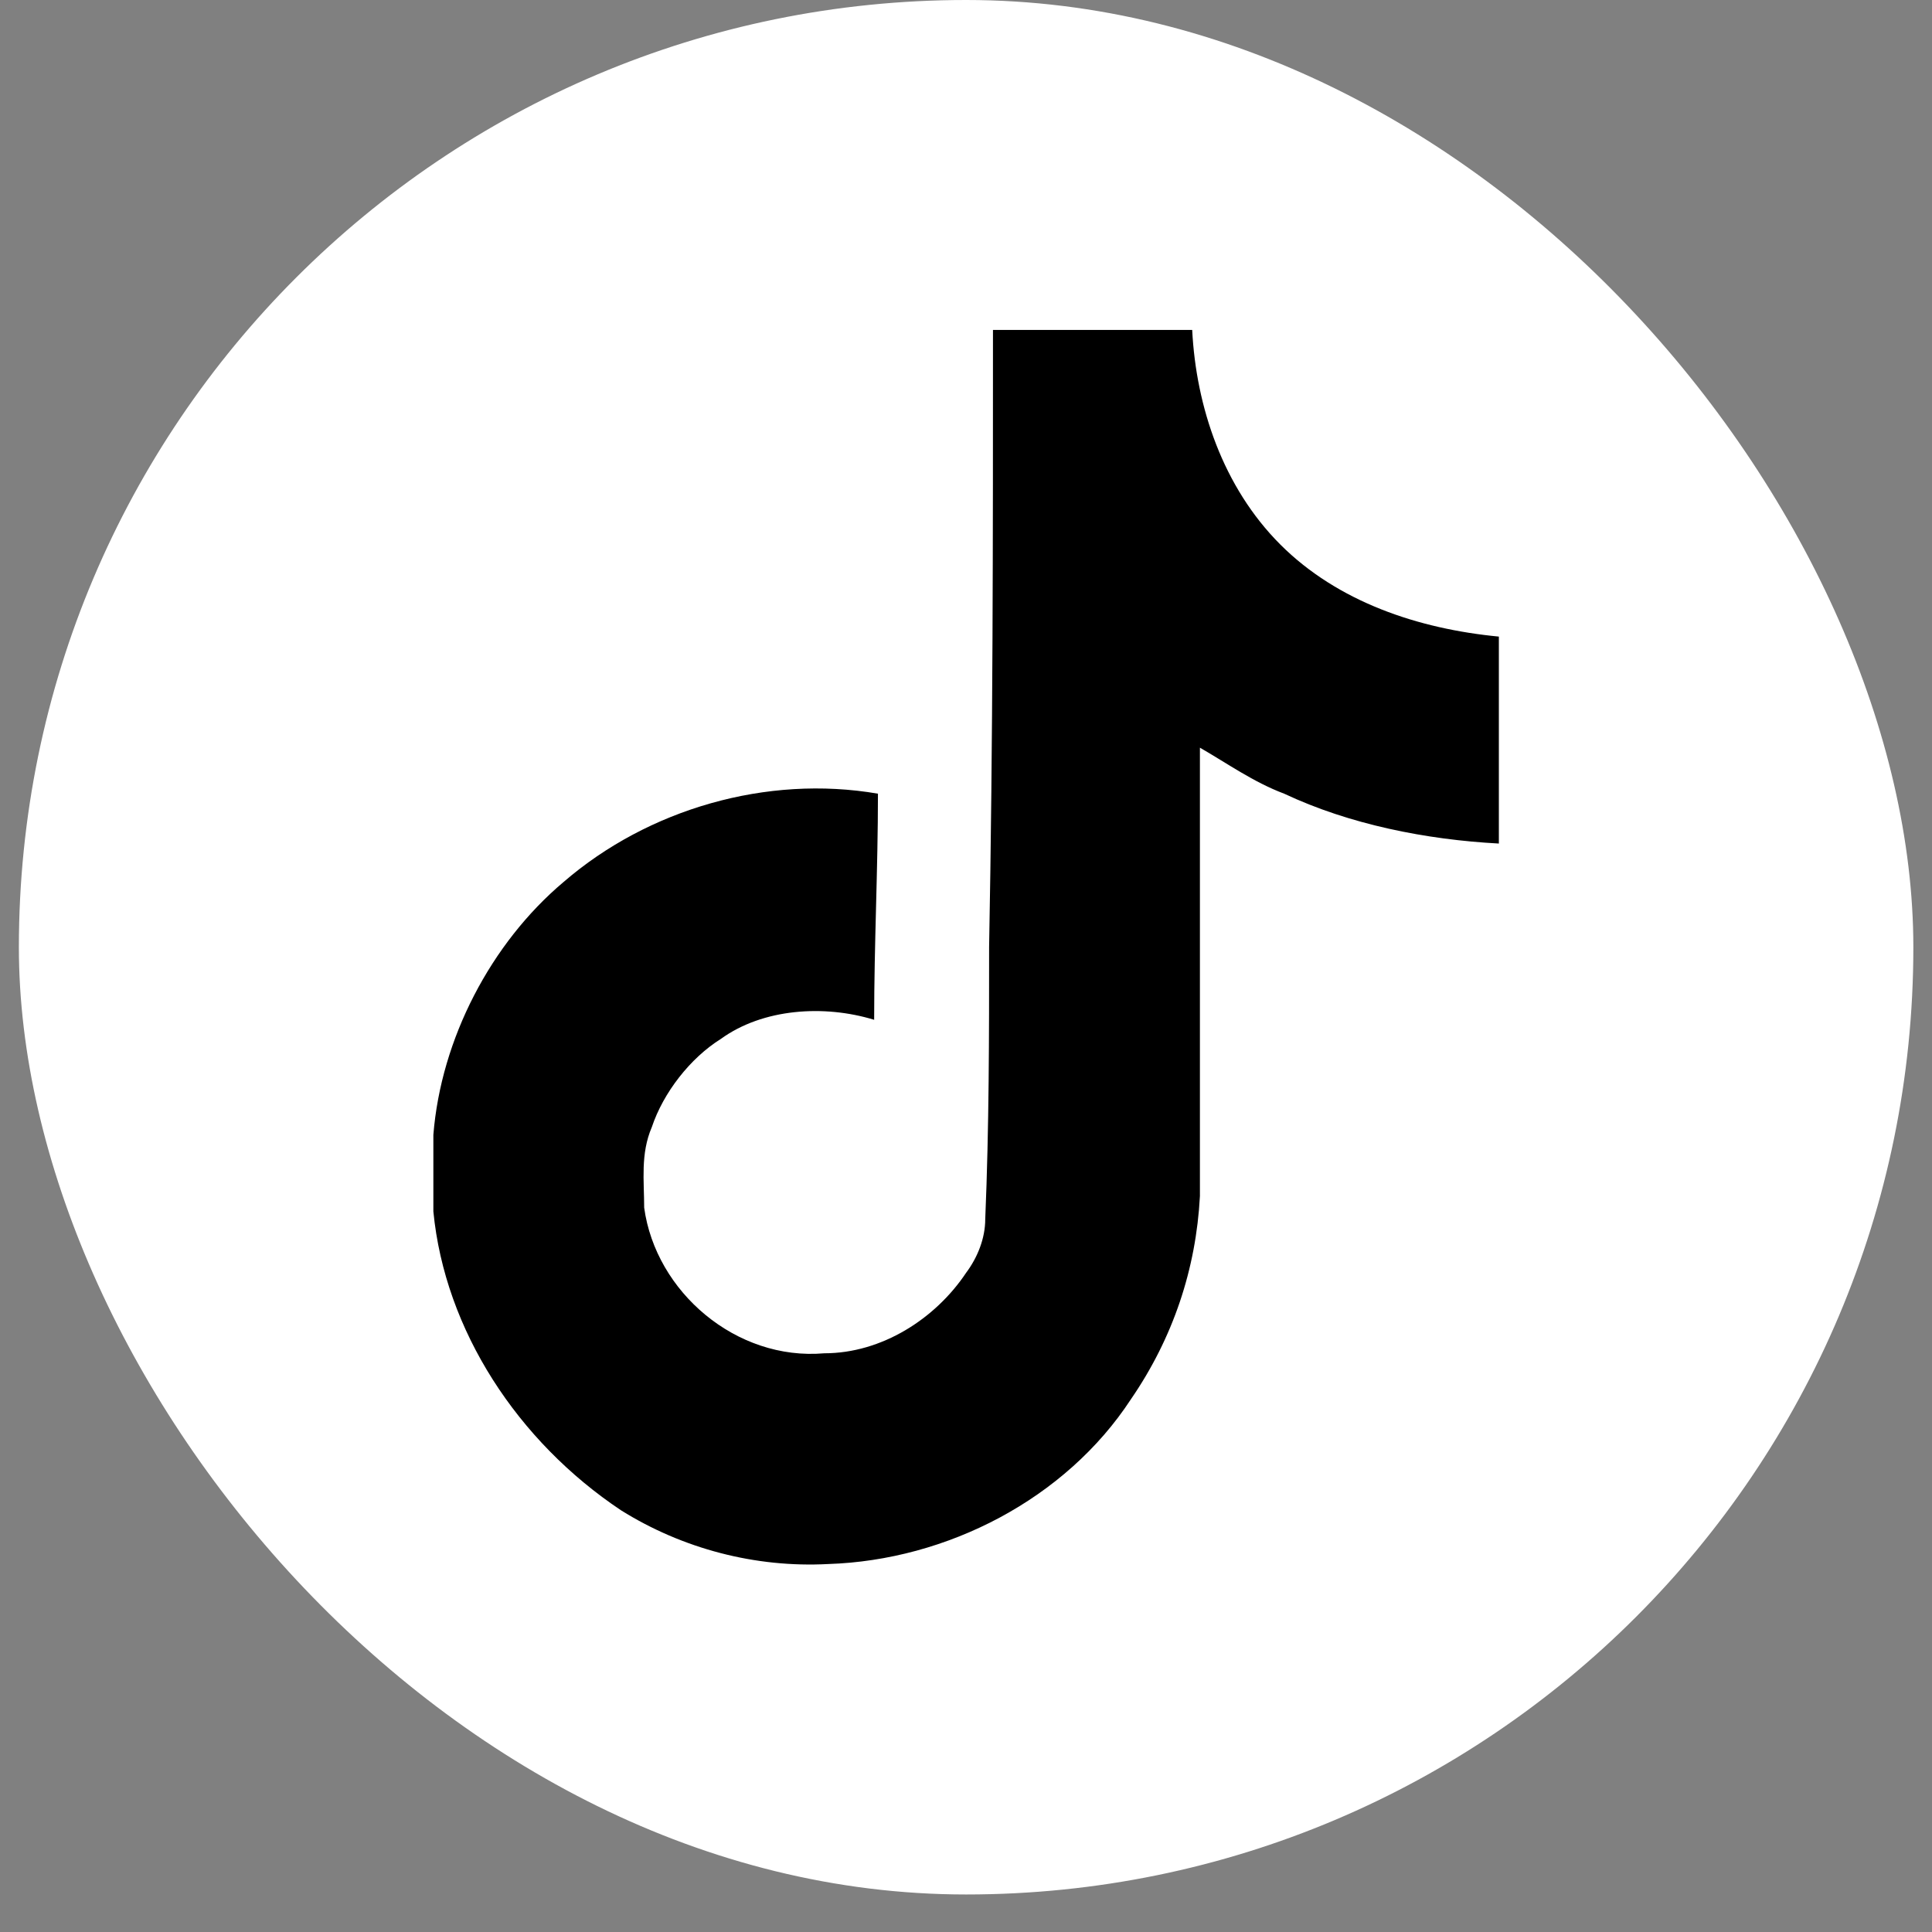 <svg width="26" height="26" viewBox="0 0 26 26" fill="none" xmlns="http://www.w3.org/2000/svg">
<rect x="0" y="0" width="26" height="26" fill="#808080" stroke="none"/>
<rect x="0.254" width="25.495" height="25.495" rx="12.748" fill="white"/>
<path d="M13.363 4.44C14.239 4.44 15.168 4.44 16.044 4.44C16.096 5.472 16.457 6.555 17.231 7.329C18.005 8.102 19.088 8.463 20.171 8.567V11.352C19.191 11.3 18.159 11.094 17.282 10.681C16.87 10.527 16.509 10.269 16.148 10.062C16.148 12.074 16.148 14.085 16.148 16.097C16.096 17.077 15.787 18.005 15.219 18.831C14.342 20.172 12.744 20.997 11.145 21.048C10.165 21.1 9.185 20.842 8.359 20.326C6.967 19.398 5.987 17.902 5.832 16.303C5.832 15.942 5.832 15.633 5.832 15.272C5.935 13.982 6.606 12.693 7.586 11.868C8.721 10.888 10.319 10.423 11.815 10.681C11.815 11.713 11.764 12.693 11.764 13.724C11.093 13.518 10.268 13.57 9.7 13.982C9.288 14.24 8.927 14.704 8.772 15.168C8.617 15.53 8.669 15.891 8.669 16.252C8.824 17.386 9.907 18.315 11.093 18.212C11.867 18.212 12.589 17.747 13.002 17.128C13.156 16.922 13.259 16.664 13.259 16.406C13.311 15.168 13.311 13.931 13.311 12.744C13.363 9.959 13.363 7.226 13.363 4.44Z" fill="black"/>
</svg>

